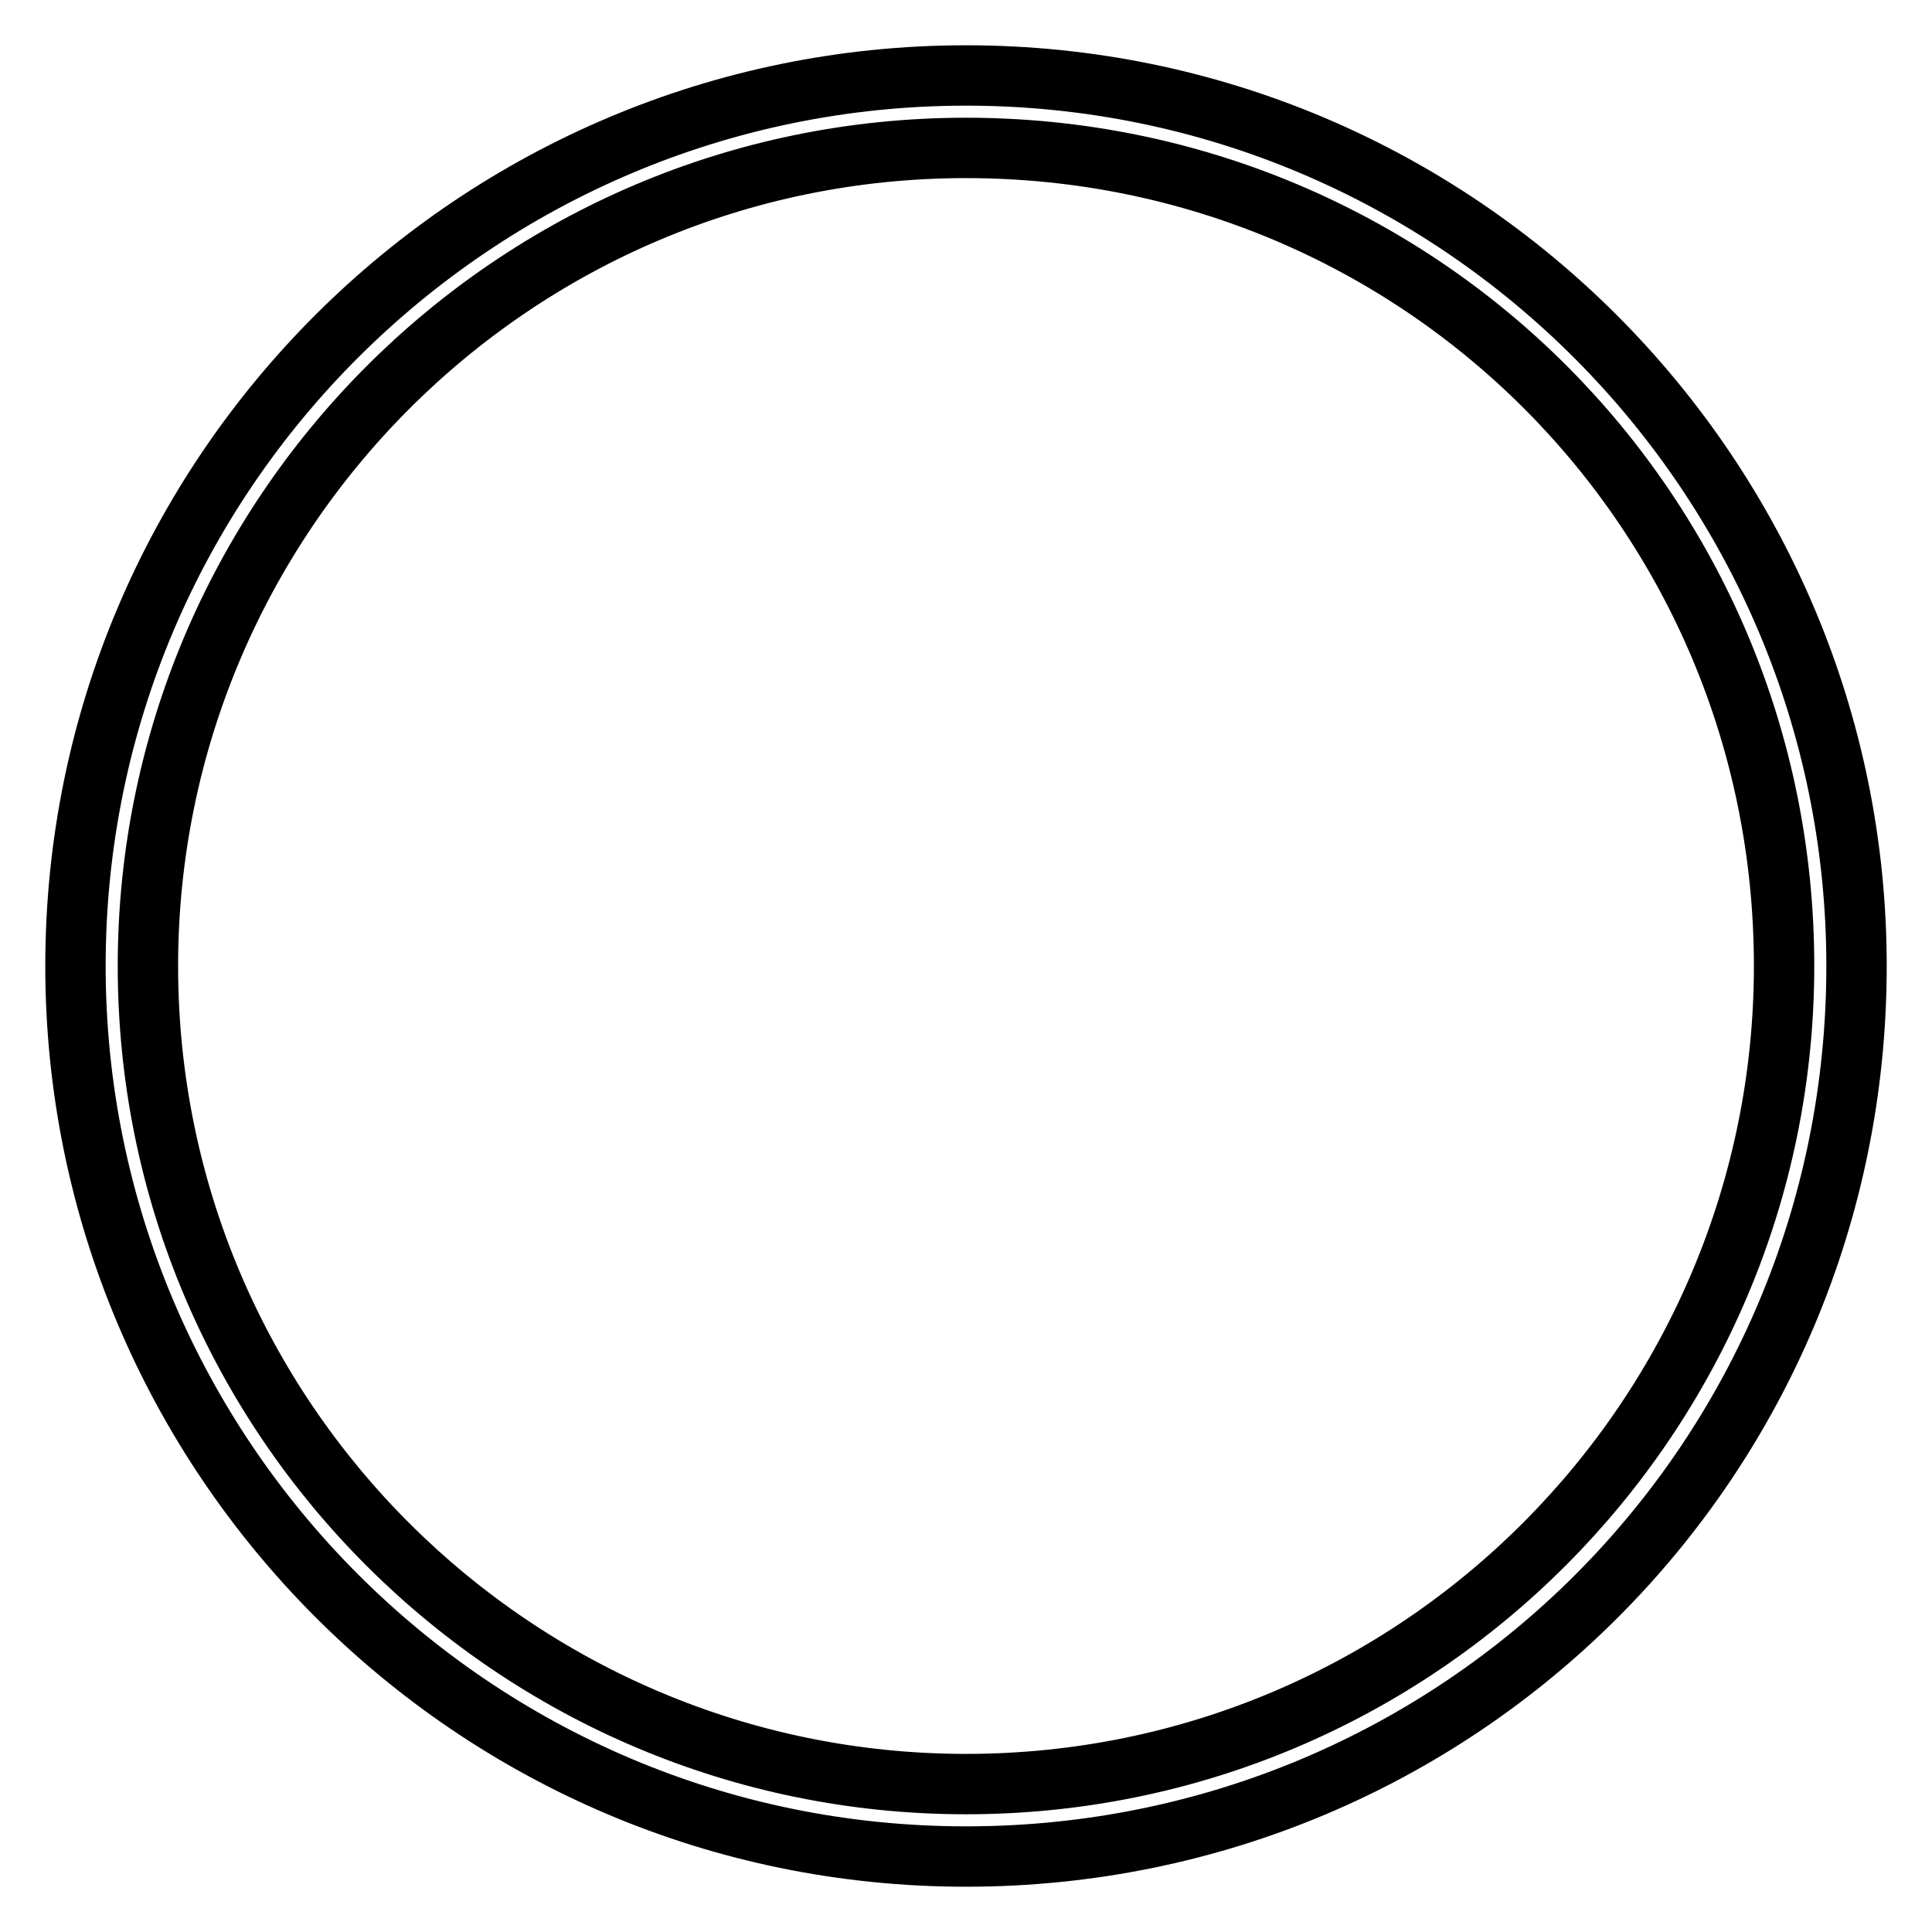 <?xml version="1.0" encoding="utf-8"?>
<!-- Svg Vector Icons : http://www.onlinewebfonts.com/icon -->
<!DOCTYPE svg PUBLIC "-//W3C//DTD SVG 1.1//EN" "http://www.w3.org/Graphics/SVG/1.1/DTD/svg11.dtd">
<svg version="1.1" xmlns="http://www.w3.org/2000/svg" xmlns:xlink="http://www.w3.org/1999/xlink" x="0px" y="0px" viewBox="0 0 256 256" enable-background="new 0 0 256 256" xml:space="preserve">
<g> <path stroke-width="8" fill-opacity="0" stroke="#000000"  d="M128,246c-65.4,0-118-53.2-118-118C10,62.6,63.2,10,128,10c65.4,0,118,53.2,118,118 C246,193.4,193.4,246,128,246L128,246z M128,19.6C67.9,19.6,19.6,68.5,19.6,128c0,60.1,48.9,108.4,108.4,108.4 c60.1,0,108.4-48.9,108.4-108.4C236.4,67.9,188.1,19.6,128,19.6L128,19.6z M128,128L128,128z M52.5,128L52.5,128z"/></g>
</svg>